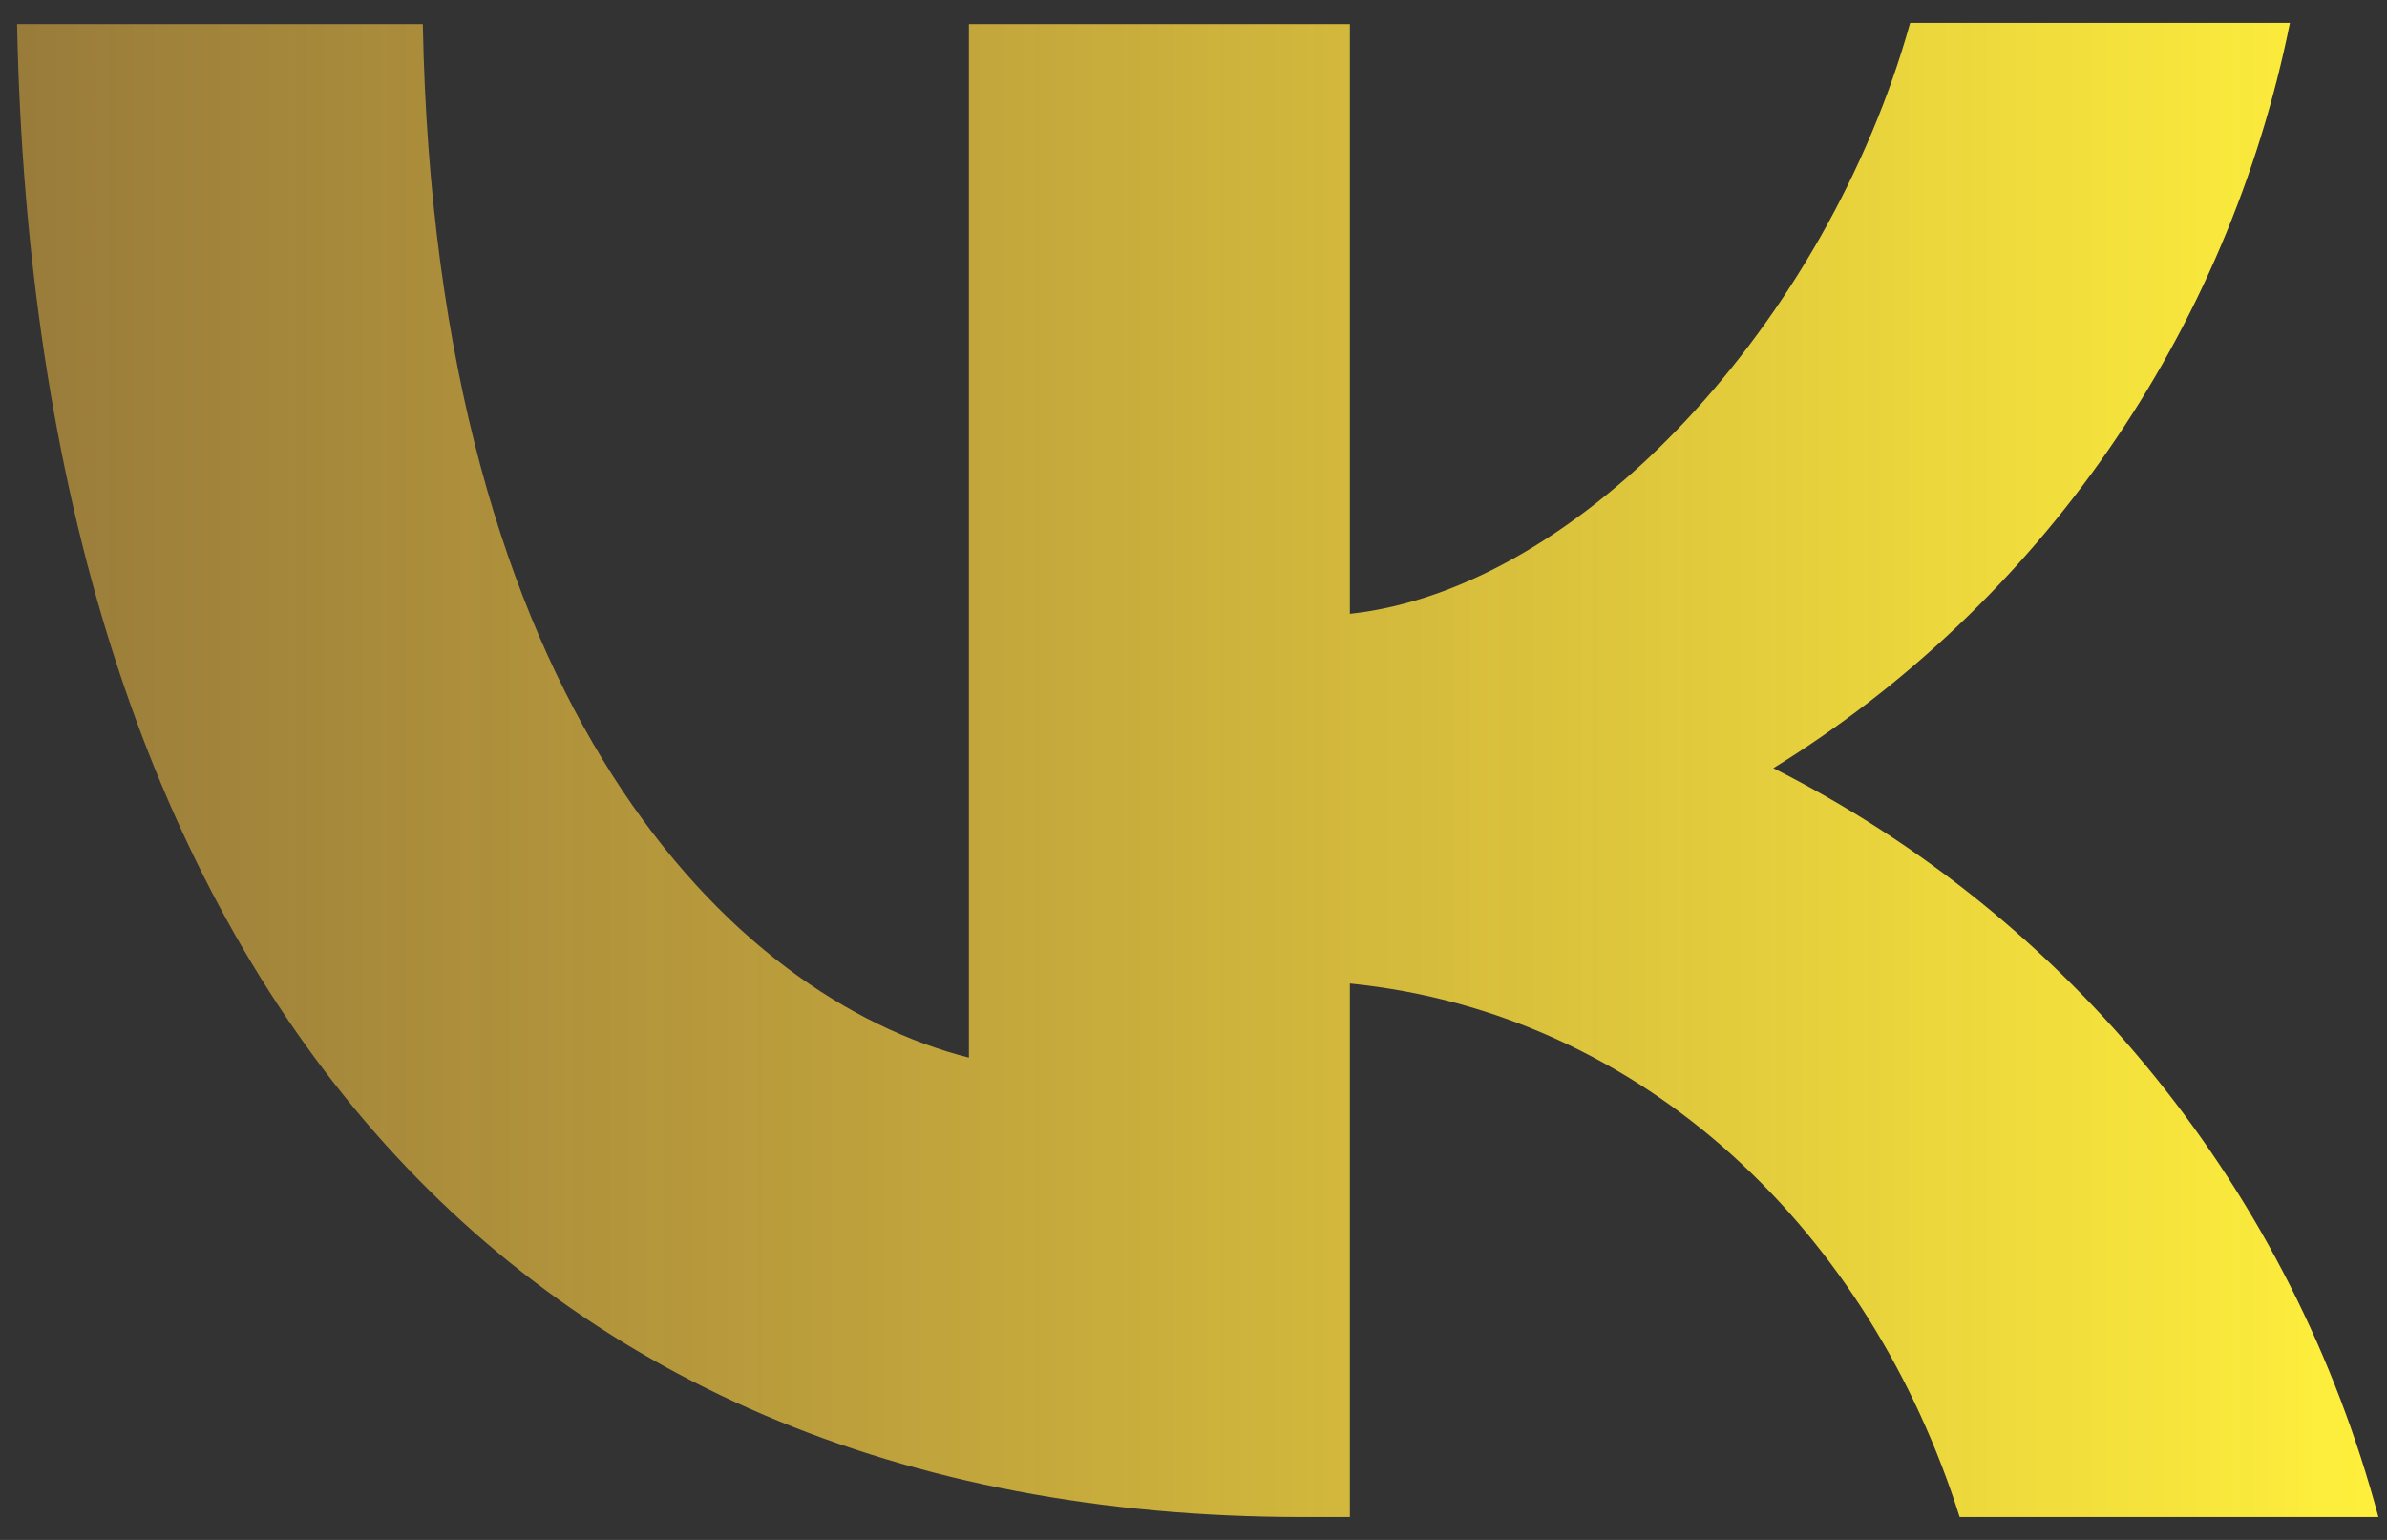 <?xml version="1.0" encoding="UTF-8"?> <svg xmlns="http://www.w3.org/2000/svg" width="93" height="60" viewBox="0 0 93 60" fill="none"><rect x="0" y="0" width="93" height="60" fill="#333333" stroke="none"/> <path d="M50.755 59.109C19.322 59.109 1.4 37.295 0.665 0.937H16.473C16.979 27.599 28.559 38.88 37.75 41.21V0.937H52.593V23.917C61.646 22.938 71.204 12.45 74.421 0.891H89.218C88.012 6.875 85.602 12.542 82.139 17.538C78.675 22.535 74.234 26.753 69.091 29.93C74.83 32.828 79.898 36.926 83.962 41.956C88.026 46.986 90.992 52.832 92.665 59.109H76.351C72.859 48.062 64.127 39.486 52.593 38.32V59.109H50.801H50.755Z" fill="url(#paint0_linear_62_1258)"></path> <defs> <linearGradient id="paint0_linear_62_1258" x1="0.665" y1="29.999" x2="92.665" y2="29.999" gradientUnits="userSpaceOnUse"> <stop offset="2.04635e-07" stop-color="#FFC542" stop-opacity="0.5"></stop> <stop offset="1" stop-color="#FFF03C"></stop> </linearGradient> </defs> </svg> 